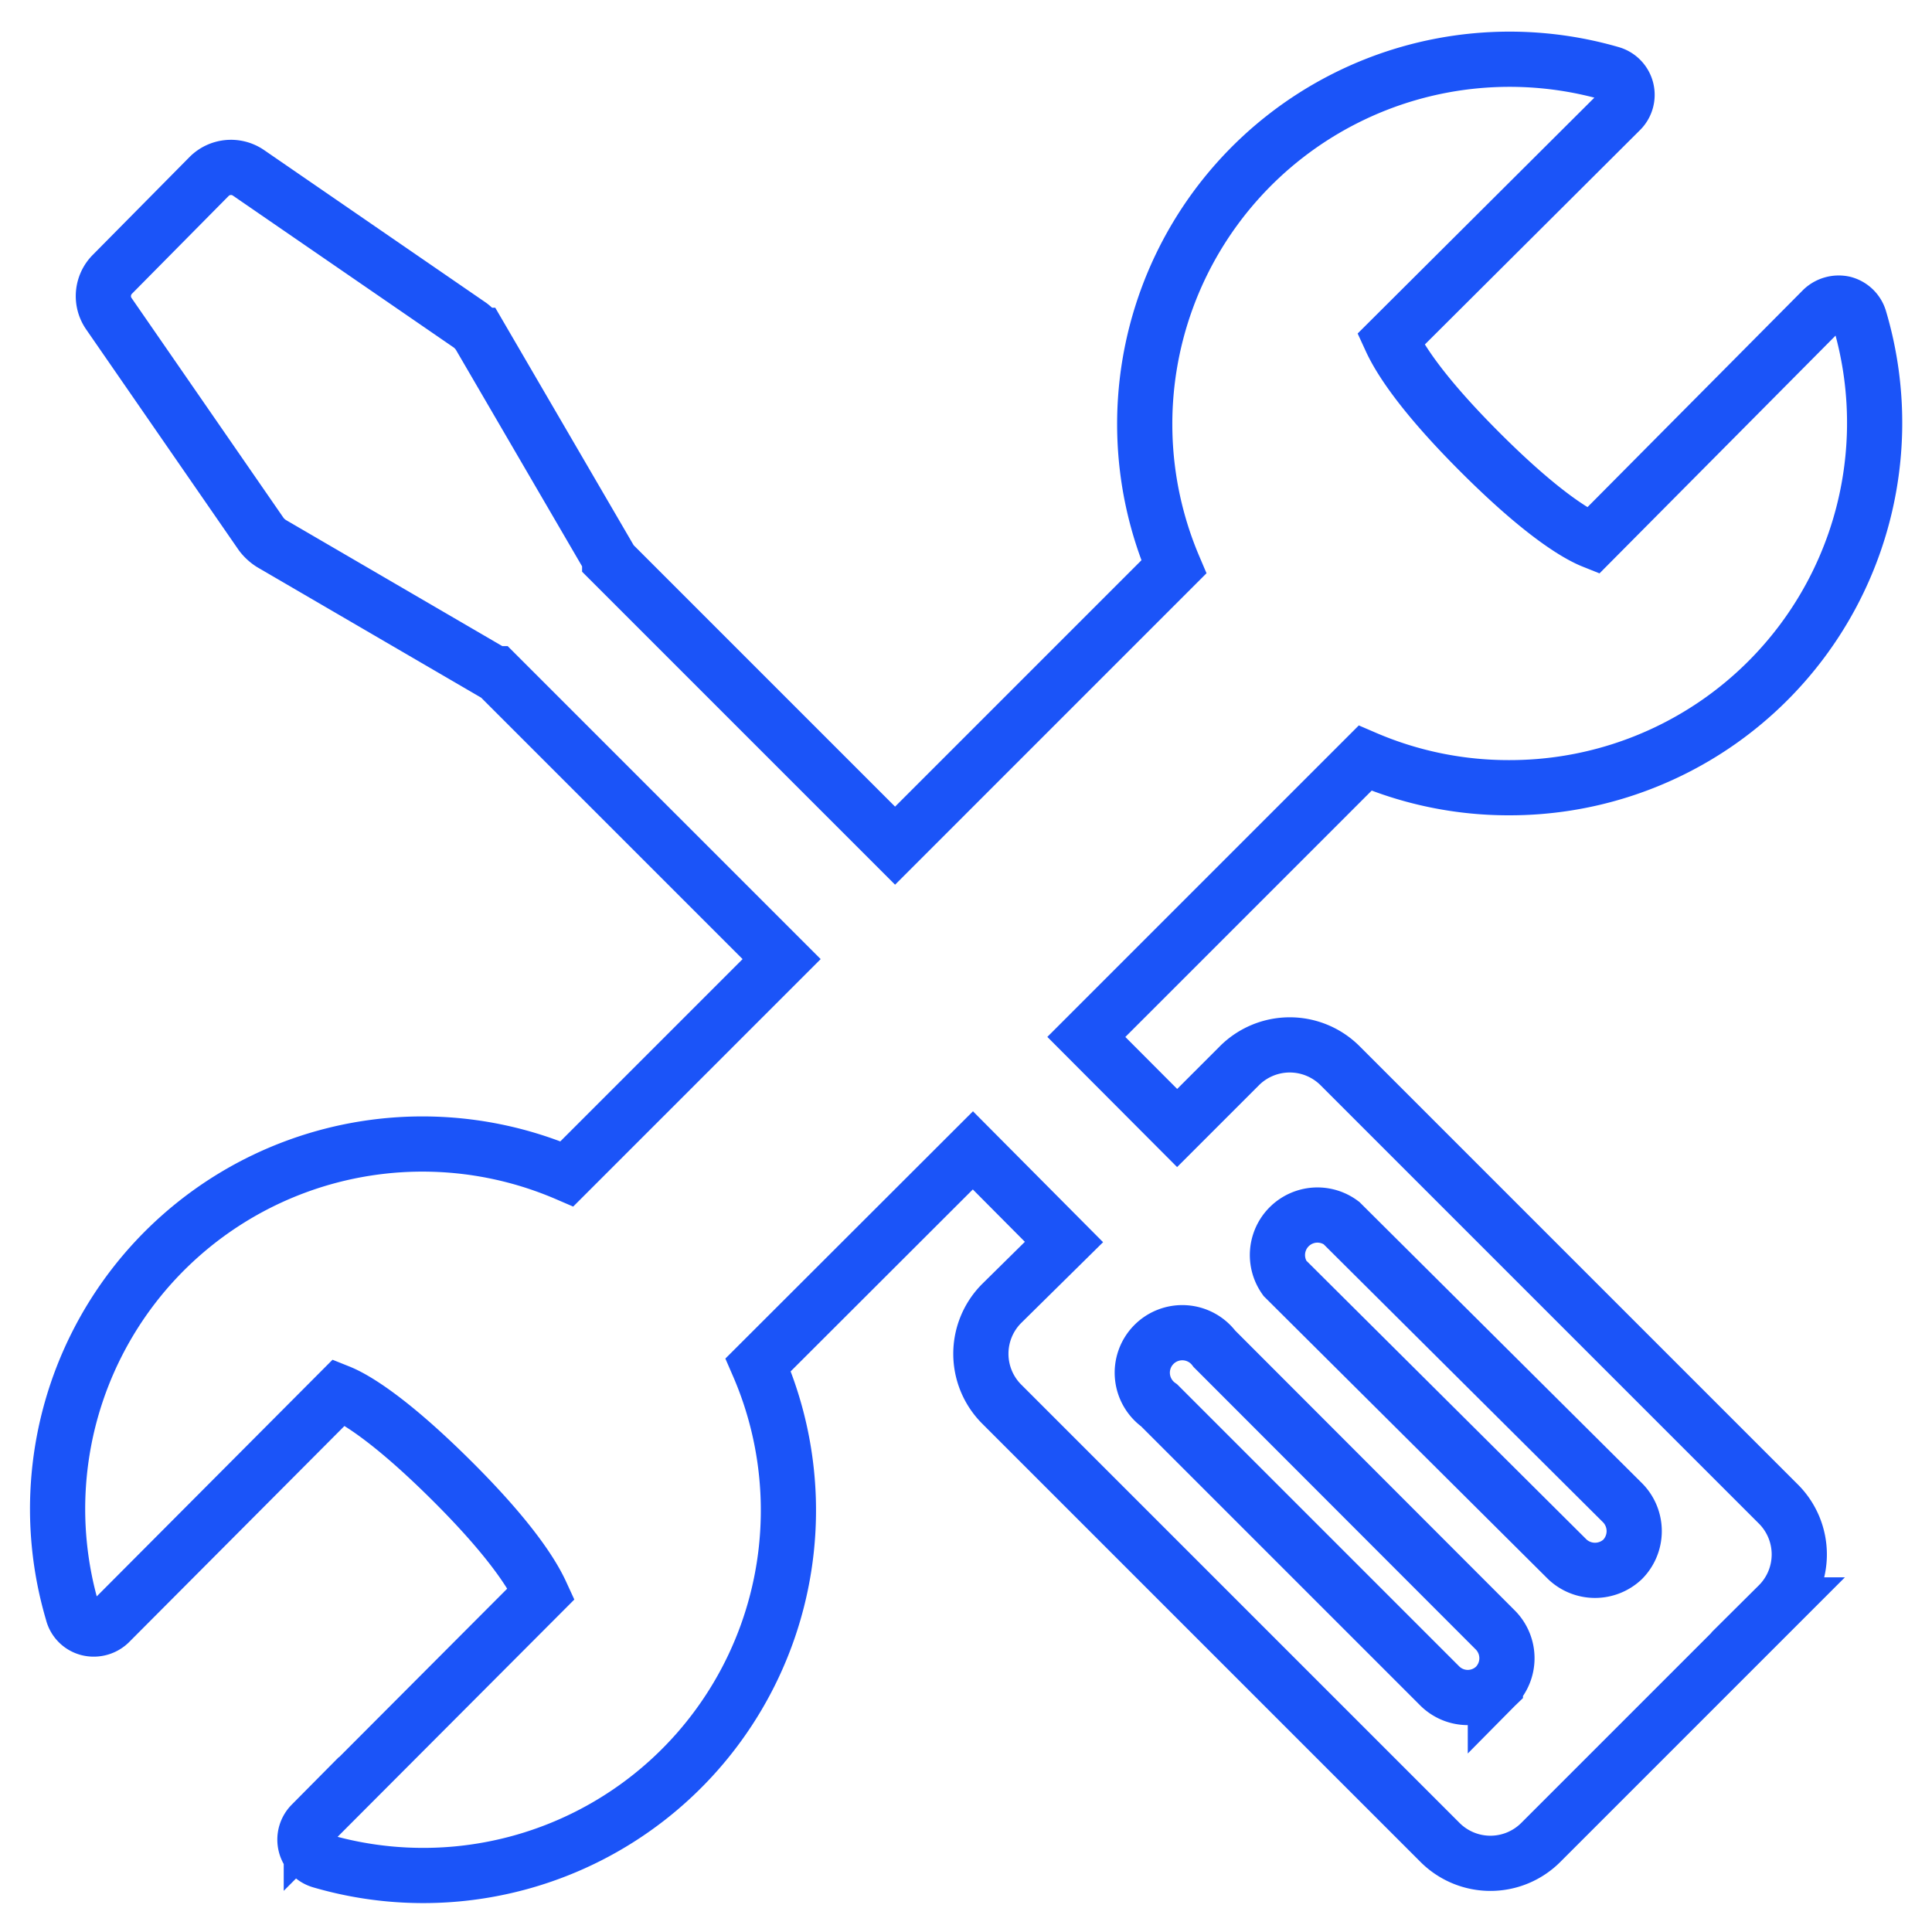 <?xml version="1.0" encoding="UTF-8"?> <svg xmlns="http://www.w3.org/2000/svg" id="Layer_1" data-name="Layer 1" viewBox="0 0 70 70"><defs><style>.cls-1{fill:none;stroke:#1b54f8;stroke-width:2px;}</style></defs><g id="Artboard"><g id="Group-3"><g id="Fill-1"><path class="cls-1" d="M58.79,56.5a1.46,1.46,0,0,1-2,0L46.55,46.31a1.45,1.45,0,0,1,2.05-2L58.79,54.45A1.46,1.46,0,0,1,58.79,56.5Zm-4.61,4.6a1.44,1.44,0,0,1-2,0L42,50.92a1.45,1.45,0,1,1,2-2.05L54.18,59.06A1.45,1.45,0,0,1,54.18,61.1ZM48.56,38.62a2.58,2.58,0,0,0-3.66,0l-2.25,2.25-3.29-3.3,10.1-10.1a13.14,13.14,0,0,0,5.22,1.07h0a13.22,13.22,0,0,0,12.69-17A.81.81,0,0,0,66.8,11a.85.85,0,0,0-.76.21L57.71,19.6c-.5-.2-1.76-.89-4.09-3.22s-3-3.58-3.23-4.08L58.72,4a.8.8,0,0,0-.34-1.33A13.22,13.22,0,0,0,42.53,20.54l-10.1,10.1L22.09,20.3l0-.05-4.72-8.1a1.42,1.42,0,0,0-.33-.36L9,6.26a1.12,1.12,0,0,0-1.42.13L4.07,9.94a1.12,1.12,0,0,0-.13,1.42l5.53,8a1.42,1.42,0,0,0,.36.33l8.1,4.72.05,0L28.32,34.75l-7.78,7.78A13.22,13.22,0,0,0,2.63,58.42.78.78,0,0,0,3.2,59a.82.82,0,0,0,.76-.2l8.33-8.36c.5.2,1.76.9,4.09,3.22s3,3.58,3.23,4.08l-8.33,8.35a.8.8,0,0,0,.34,1.33A13.23,13.23,0,0,0,27.47,49.45l7.78-7.77L38.55,45,36.3,47.22a2.58,2.58,0,0,0,0,3.66L52.17,66.75a2.58,2.58,0,0,0,3.66,0l8.6-8.6a2.58,2.58,0,0,0,0-3.66Z"></path></g></g></g></svg> 